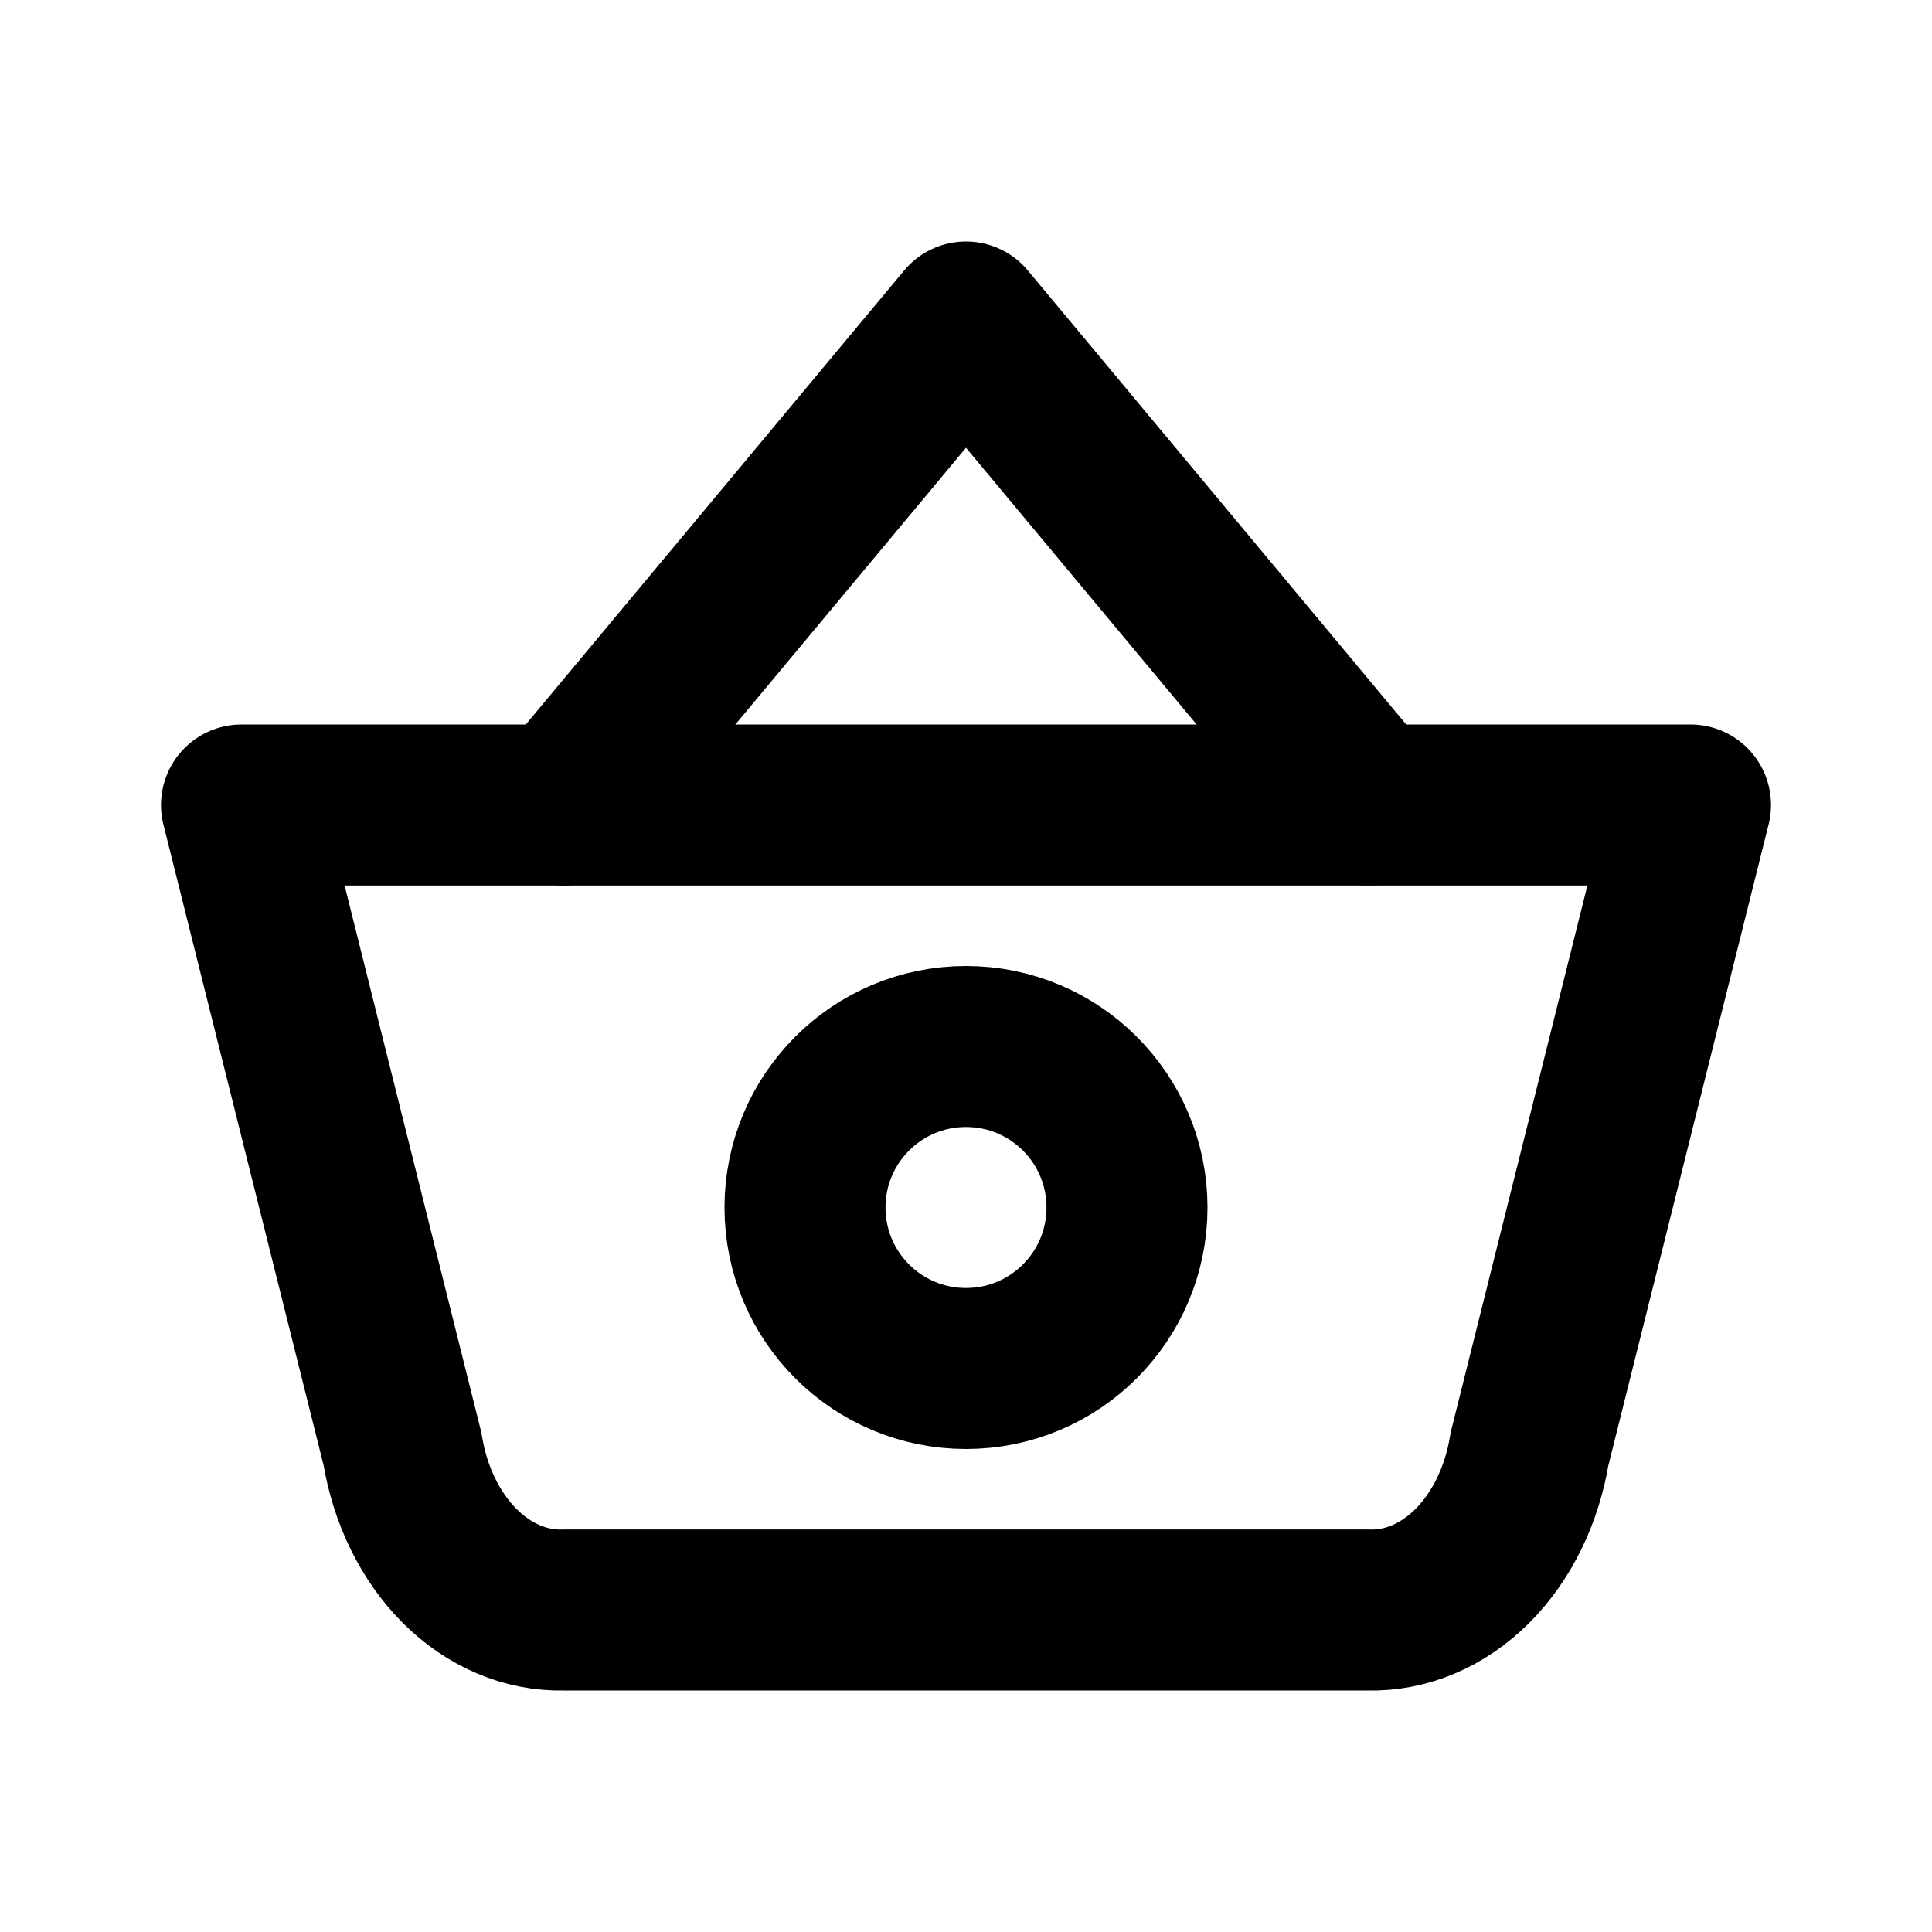 <svg xmlns="http://www.w3.org/2000/svg" width="24" height="24" viewBox="0 0 24 24" fill="none"><g clip-path="url(#clip0_1176_8532)"><path d="M7 10L12 4L17 10" stroke="black" stroke-width="2" stroke-linecap="round" stroke-linejoin="round"></path><path d="M21 10L19 18C18.907 18.573 18.655 19.087 18.29 19.453C17.924 19.818 17.468 20.012 17 20H7C6.532 20.012 6.076 19.818 5.71 19.453C5.345 19.087 5.093 18.573 5 18L3 10H21Z" stroke="black" stroke-width="2" stroke-linecap="round" stroke-linejoin="round"></path><path d="M12 17C13.105 17 14 16.105 14 15C14 13.895 13.105 13 12 13C10.895 13 10 13.895 10 15C10 16.105 10.895 17 12 17Z" stroke="black" stroke-width="2" stroke-linecap="round" stroke-linejoin="round"></path></g><defs><clipPath id="clip0_1176_8532"><rect width="24" height="24" fill="white"></rect></clipPath></defs></svg>